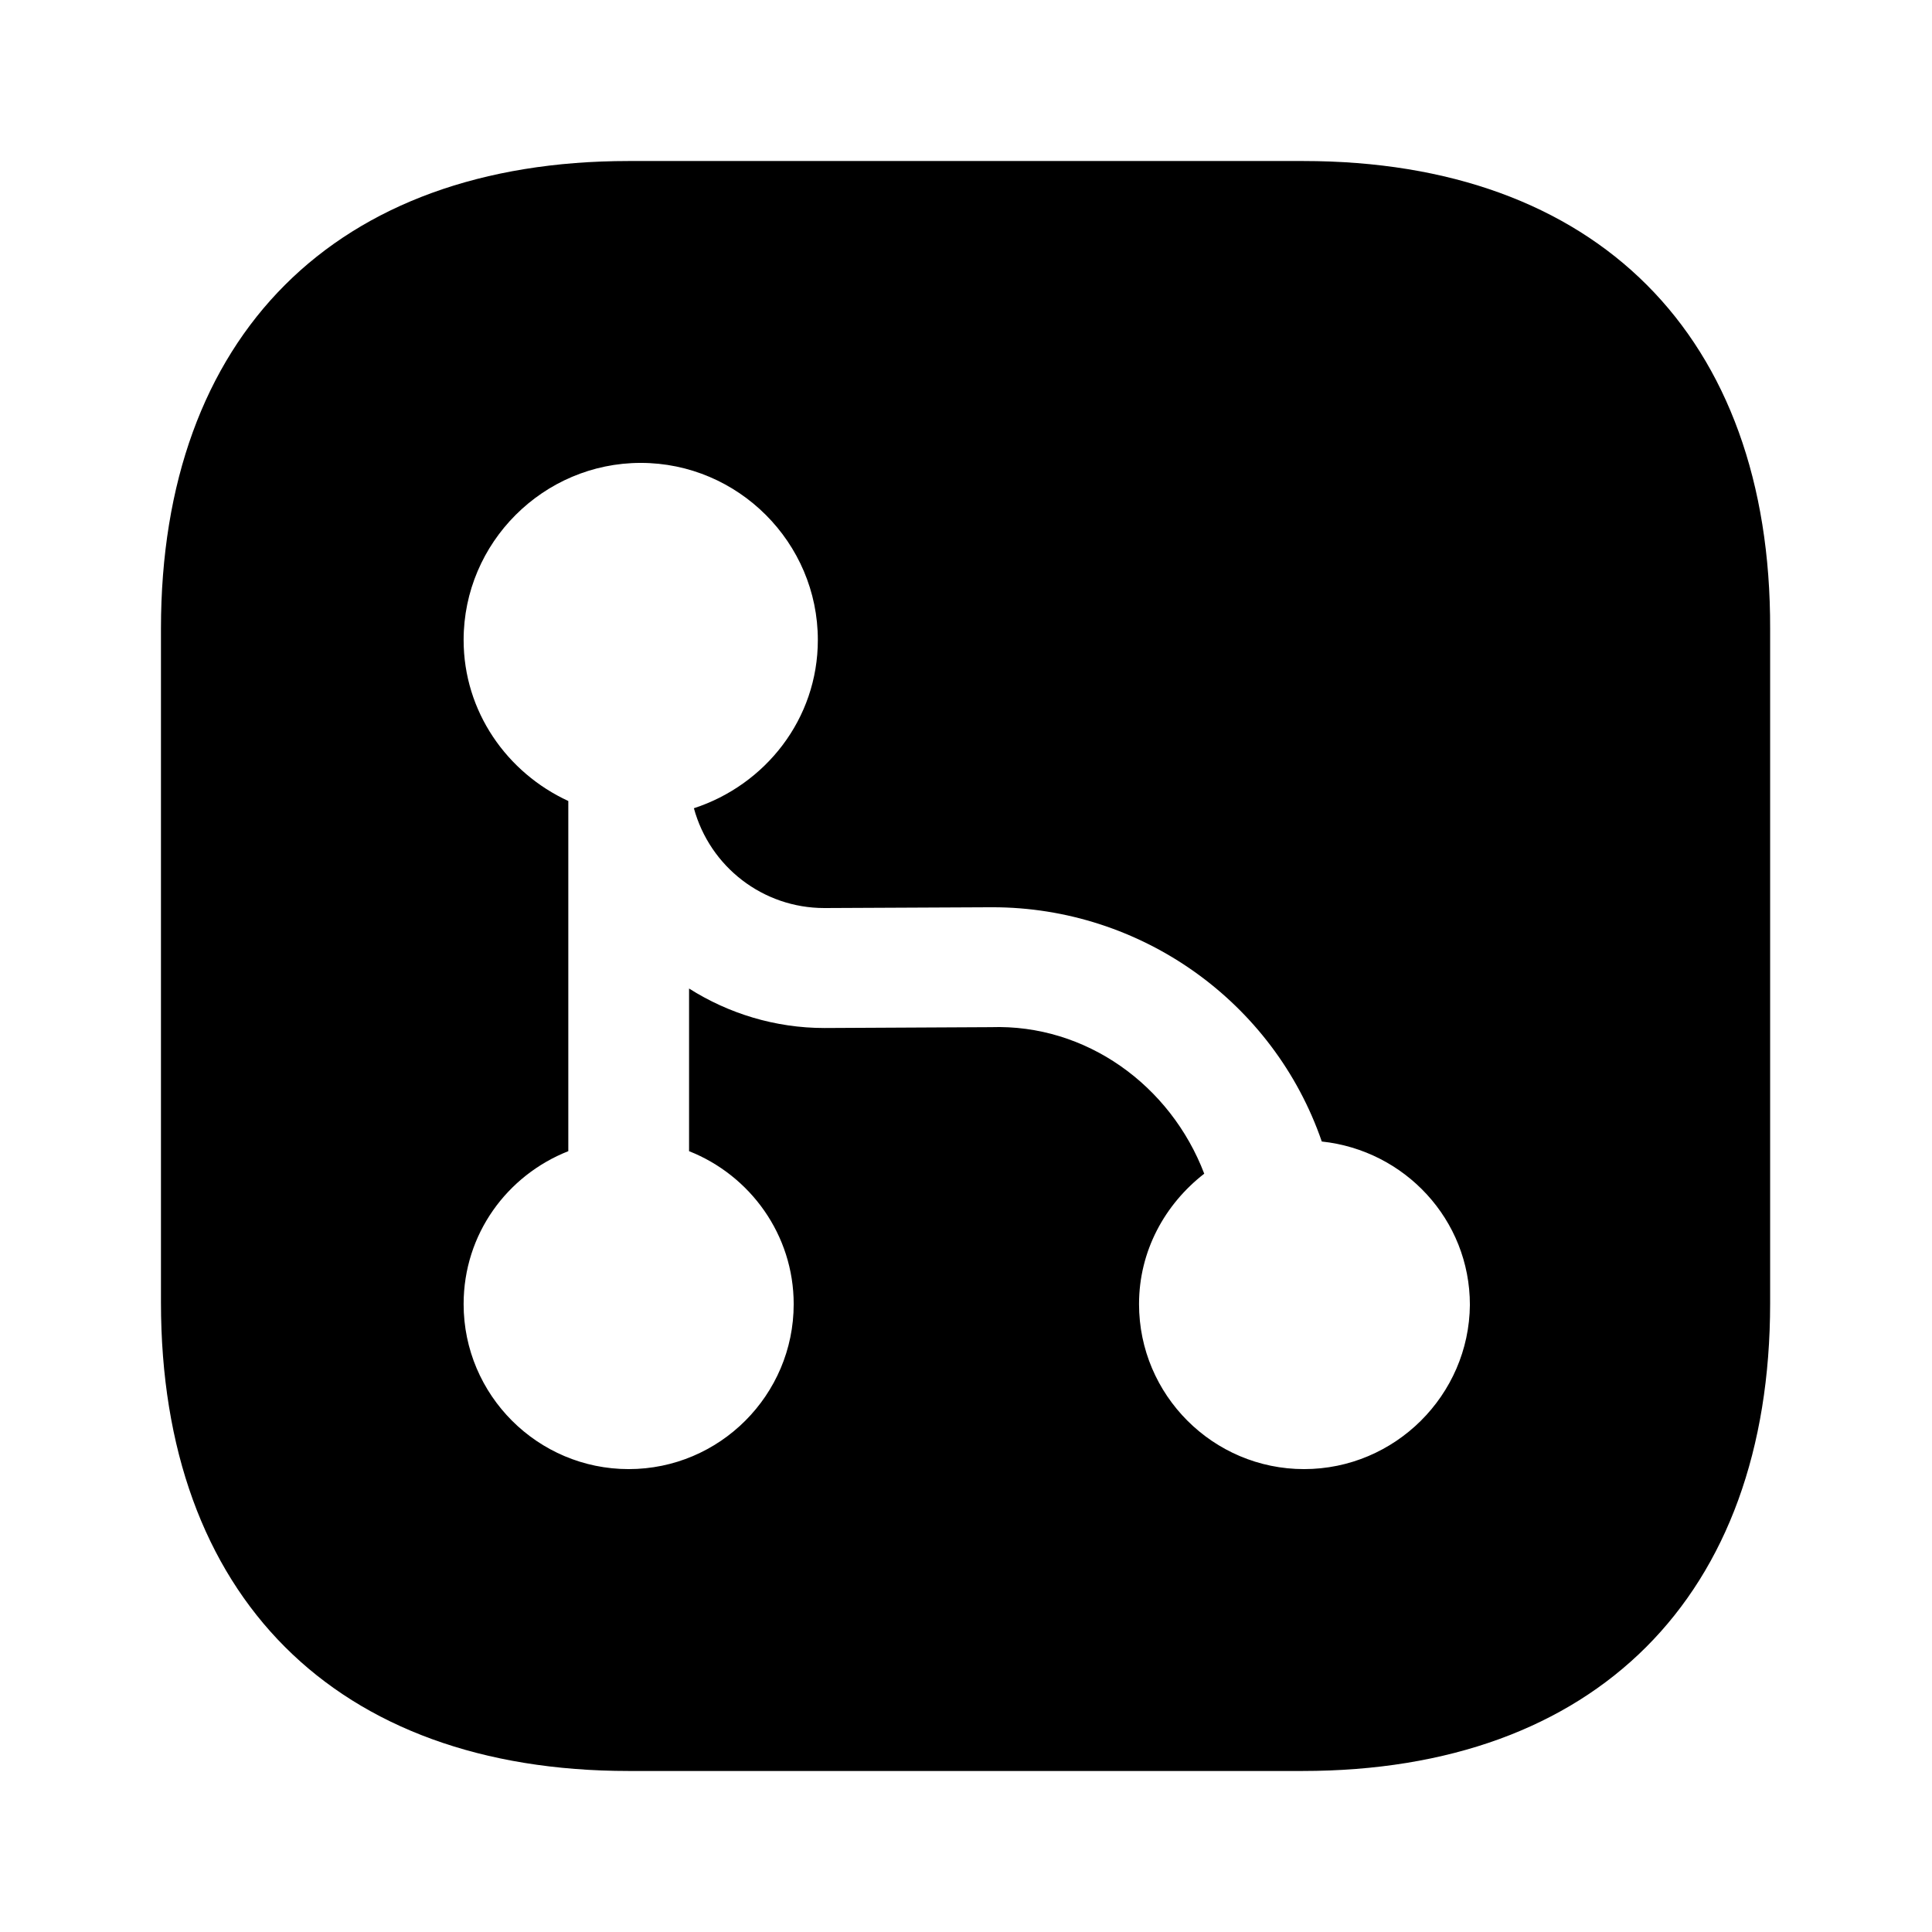 <?xml version="1.0" encoding="UTF-8"?> <svg xmlns="http://www.w3.org/2000/svg" width="32" height="32" viewBox="0 0 32 32" fill="none"><path d="M21.586 2.667H10.413C5.559 2.667 2.666 5.56 2.666 10.413V21.573C2.666 26.44 5.559 29.333 10.413 29.333H21.573C26.426 29.333 29.319 26.44 29.319 21.587V10.413C29.333 5.56 26.439 2.667 21.586 2.667ZM21.599 24.333C20.093 24.333 18.866 23.107 18.866 21.6C18.866 20.72 19.293 19.947 19.946 19.44C19.386 17.973 17.986 16.96 16.413 17.013L13.666 17.027H13.653C12.839 17.027 12.066 16.787 11.413 16.373V19.067C12.426 19.467 13.146 20.453 13.146 21.6C13.146 23.107 11.919 24.333 10.413 24.333C8.906 24.333 7.679 23.107 7.679 21.6C7.679 20.44 8.399 19.467 9.413 19.067V13.267C8.399 12.8 7.679 11.787 7.679 10.6C7.679 8.987 8.999 7.667 10.613 7.667C12.226 7.667 13.546 8.987 13.546 10.6C13.546 11.907 12.679 13 11.493 13.387C11.759 14.36 12.639 15.04 13.653 15.04C13.653 15.04 13.653 15.04 13.666 15.04L16.413 15.027C16.426 15.027 16.426 15.027 16.439 15.027C18.893 15.027 21.093 16.587 21.893 18.907C23.266 19.053 24.346 20.2 24.346 21.613C24.333 23.107 23.106 24.333 21.599 24.333Z" fill="black"></path></svg> 